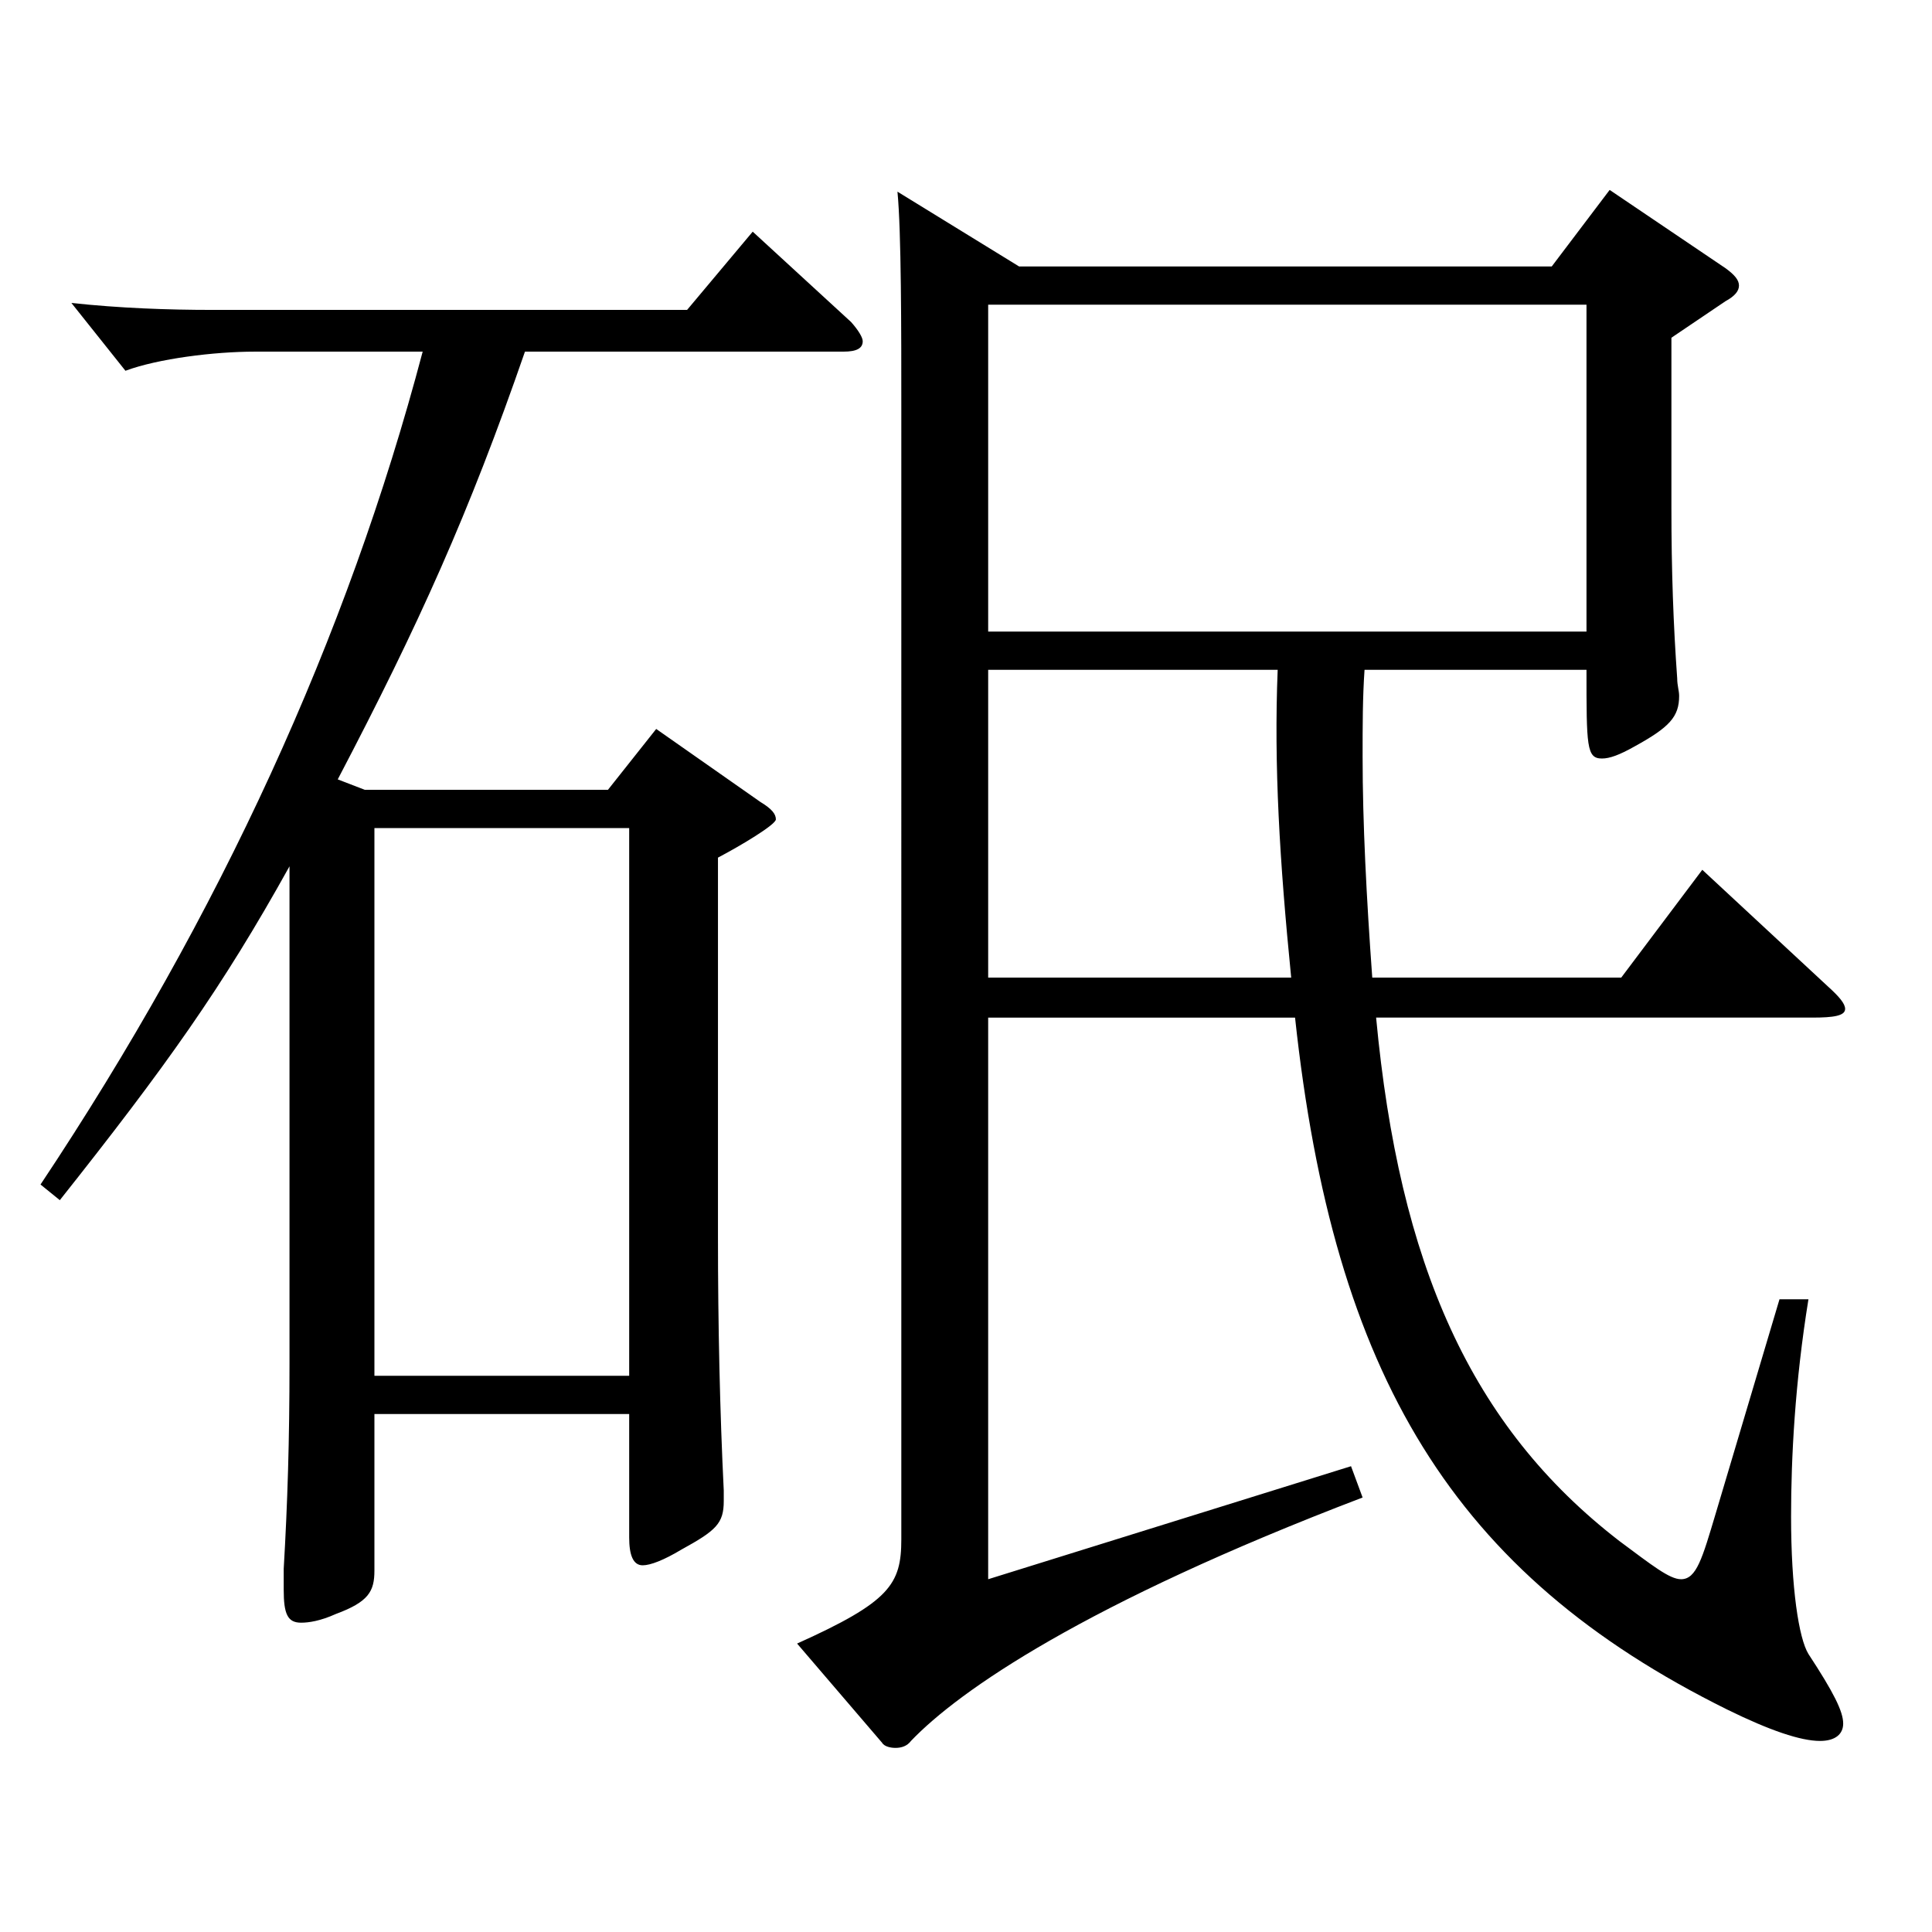 <?xml version="1.0" encoding="utf-8"?>
<!-- Generator: Adobe Illustrator 16.0.0, SVG Export Plug-In . SVG Version: 6.00 Build 0)  -->
<!DOCTYPE svg PUBLIC "-//W3C//DTD SVG 1.1//EN" "http://www.w3.org/Graphics/SVG/1.1/DTD/svg11.dtd">
<svg version="1.1" id="图层_1" xmlns="http://www.w3.org/2000/svg" xmlns:xlink="http://www.w3.org/1999/xlink" x="0px" y="0px"
	 width="1000px" height="1000px" viewBox="0 0 1000 1000" enable-background="new 0 0 1000 1000" xml:space="preserve">
<path d="M20.972,613.105c92.906-139.499,158.84-283.498,197.801-431.097H131.86c-20.979,0-49.95,3.6-66.933,9.899l-27.972-35.1
	c24.975,2.7,49.949,3.601,72.926,3.601h245.753l33.966-40.5l50.948,46.8c3.996,4.5,5.994,8.1,5.994,9.899
	c0,3.601-2.997,5.4-9.99,5.4H271.719c-28.971,83.699-54.944,141.299-96.902,221.398l13.986,5.399h125.873l24.975-31.499l53.945,37.8
	c5.994,3.6,7.992,6.3,7.992,9c0,2.699-17.981,13.499-29.97,19.8v196.198c0,45.899,0.999,90.899,2.997,131.399v5.399
	c0,11.7-3.996,15.3-21.978,25.2c-8.991,5.399-15.984,8.1-19.98,8.1c-4.994,0-6.992-5.399-6.992-14.399v-63.899H193.798v80.999
	c0,10.8-2.997,16.2-19.98,22.5c-7.991,3.6-13.985,4.5-17.981,4.5c-6.993,0-8.991-4.5-8.991-17.1v-10.801
	c1.998-34.199,2.997-66.599,2.997-106.199V448.407c-34.965,62.999-63.936,103.499-118.88,172.799L20.972,613.105z M325.665,712.105
	V428.607H193.798v283.498H325.665z M527.461,137.909h275.723l29.97-39.6l59.939,40.499c4.995,3.601,6.993,6.301,6.993,9
	c0,2.7-1.998,5.4-6.993,8.101l-27.972,18.899v88.199c0,32.4,0.999,60.3,2.997,88.199c0,3.601,0.999,6.301,0.999,9
	c0,10.801-4.995,16.2-22.978,26.101c-7.991,4.5-12.986,6.3-16.982,6.3c-7.992,0-7.992-6.3-7.992-45.9H706.281
	c-0.999,14.4-0.999,28.8-0.999,45c0,34.2,1.998,72.899,4.995,114.3h128.87l41.957-55.8l64.935,60.3
	c5.994,5.399,8.991,8.999,8.991,11.699c0,3.601-5.994,4.5-16.983,4.5H712.274c11.988,127.8,48.951,211.499,125.874,270.898
	c16.982,12.6,25.974,19.8,31.968,19.8c7.991,0,10.988-10.8,17.981-34.2l32.967-110.699h14.985c-6.993,43.2-8.991,81.899-8.991,112.5
	c0,36.899,3.996,62.999,8.991,71.1c12.986,19.8,17.981,29.699,17.981,35.999c0,5.4-3.996,9-11.988,9
	c-9.989,0-25.974-5.399-47.951-16.199c-141.857-70.2-203.795-172.799-223.774-358.198h-158.84v290.698l187.811-58.5l5.994,16.2
	c-143.855,54.899-208.79,99.899-233.765,125.999c-1.998,2.7-4.995,3.601-7.992,3.601s-5.994-0.9-6.993-2.7l-43.955-51.3
	c47.951-21.6,53.945-30.6,53.945-54V214.408c0-44.999,0-94.499-1.998-115.199L527.461,137.909z M821.165,326.907V157.709H511.478
	v169.198H821.165z M668.319,506.007c-5.994-60.3-8.991-109.8-6.993-159.3H511.478v159.3H668.319z"/>
</svg>
